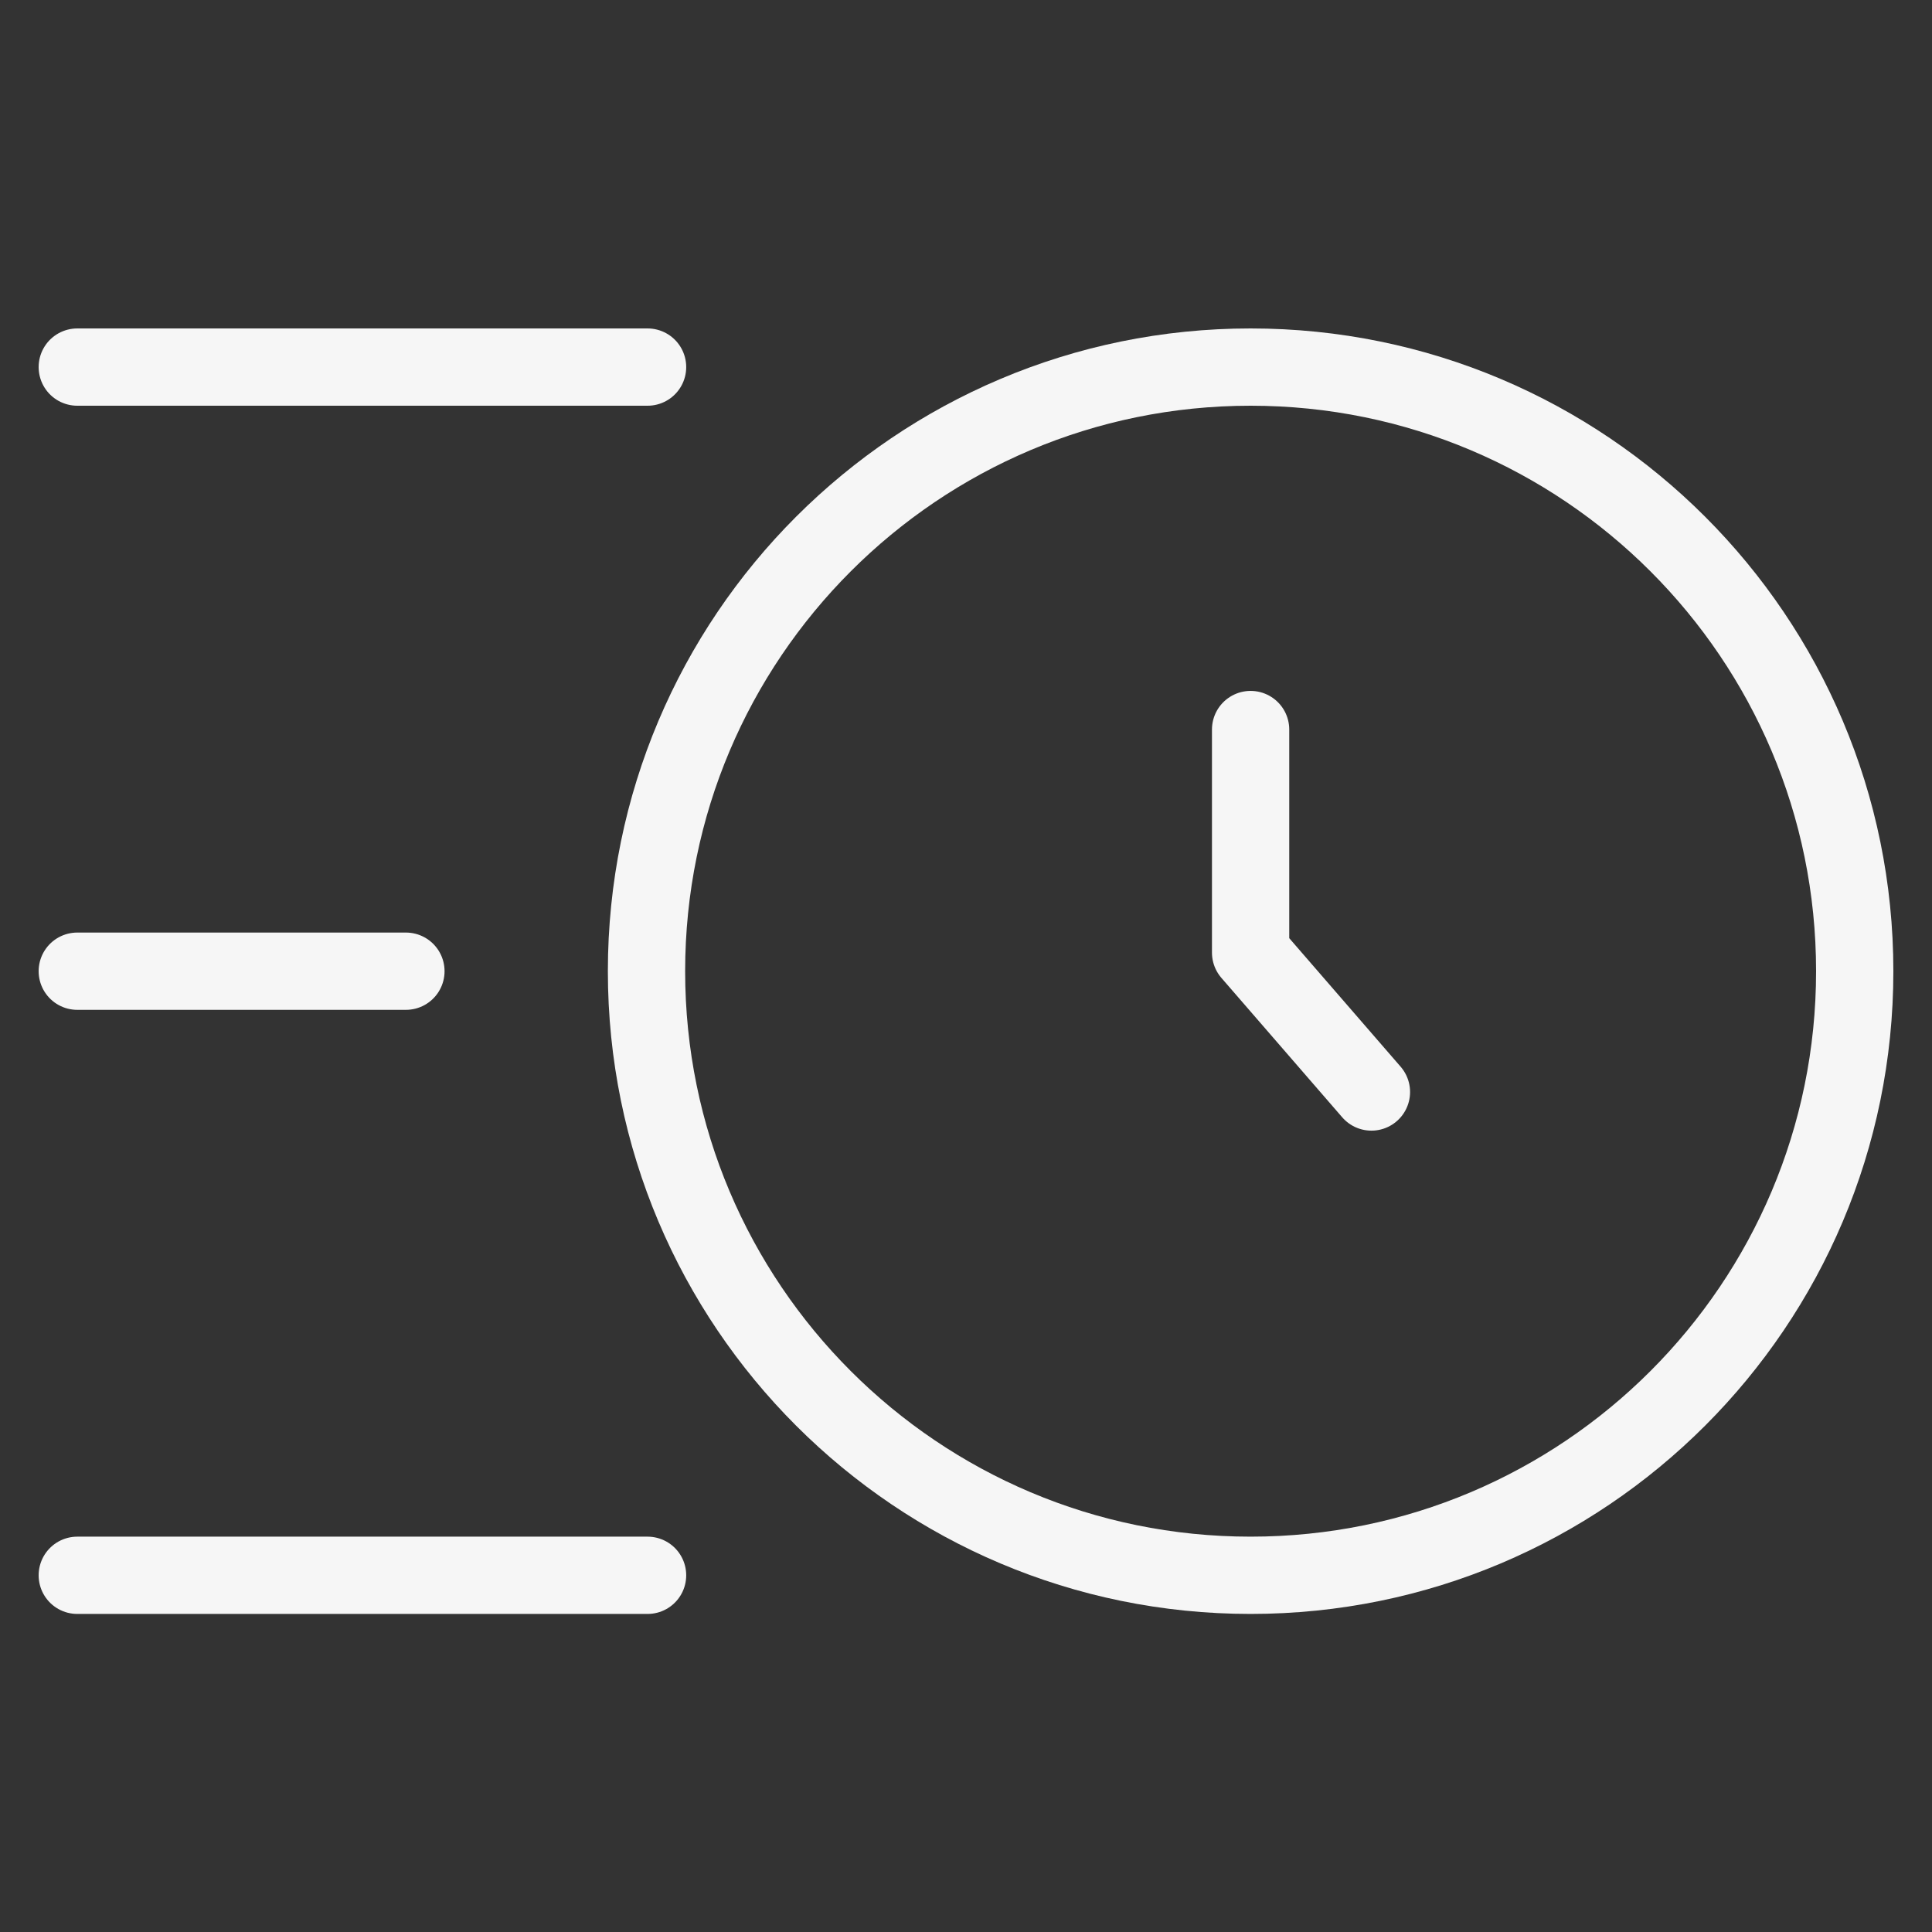 <svg width="100" height="100" viewBox="0 0 100 100" fill="none" xmlns="http://www.w3.org/2000/svg">
<rect x="0" y="0" width="100" height="100" fill="#333333" stroke="none"/>
<path d="M33.518 19H4M21.01 50.269L4 50.269M33.518 81.537L4 81.537" stroke="#F6F6F6" stroke-width="4" stroke-linecap="round"/>
<path d="M64.731 81.537C82.001 81.537 96 67.538 96 50.269C96 32.999 82.001 19 64.731 19C47.462 19 33.463 32.999 33.463 50.269C33.463 67.538 47.462 81.537 64.731 81.537Z" stroke="#F6F6F6" stroke-width="4"/>
<path d="M64.731 37.761V49.306L70.985 56.522" stroke="#F6F6F6" stroke-width="4" stroke-linecap="round" stroke-linejoin="round"/>
</svg>
